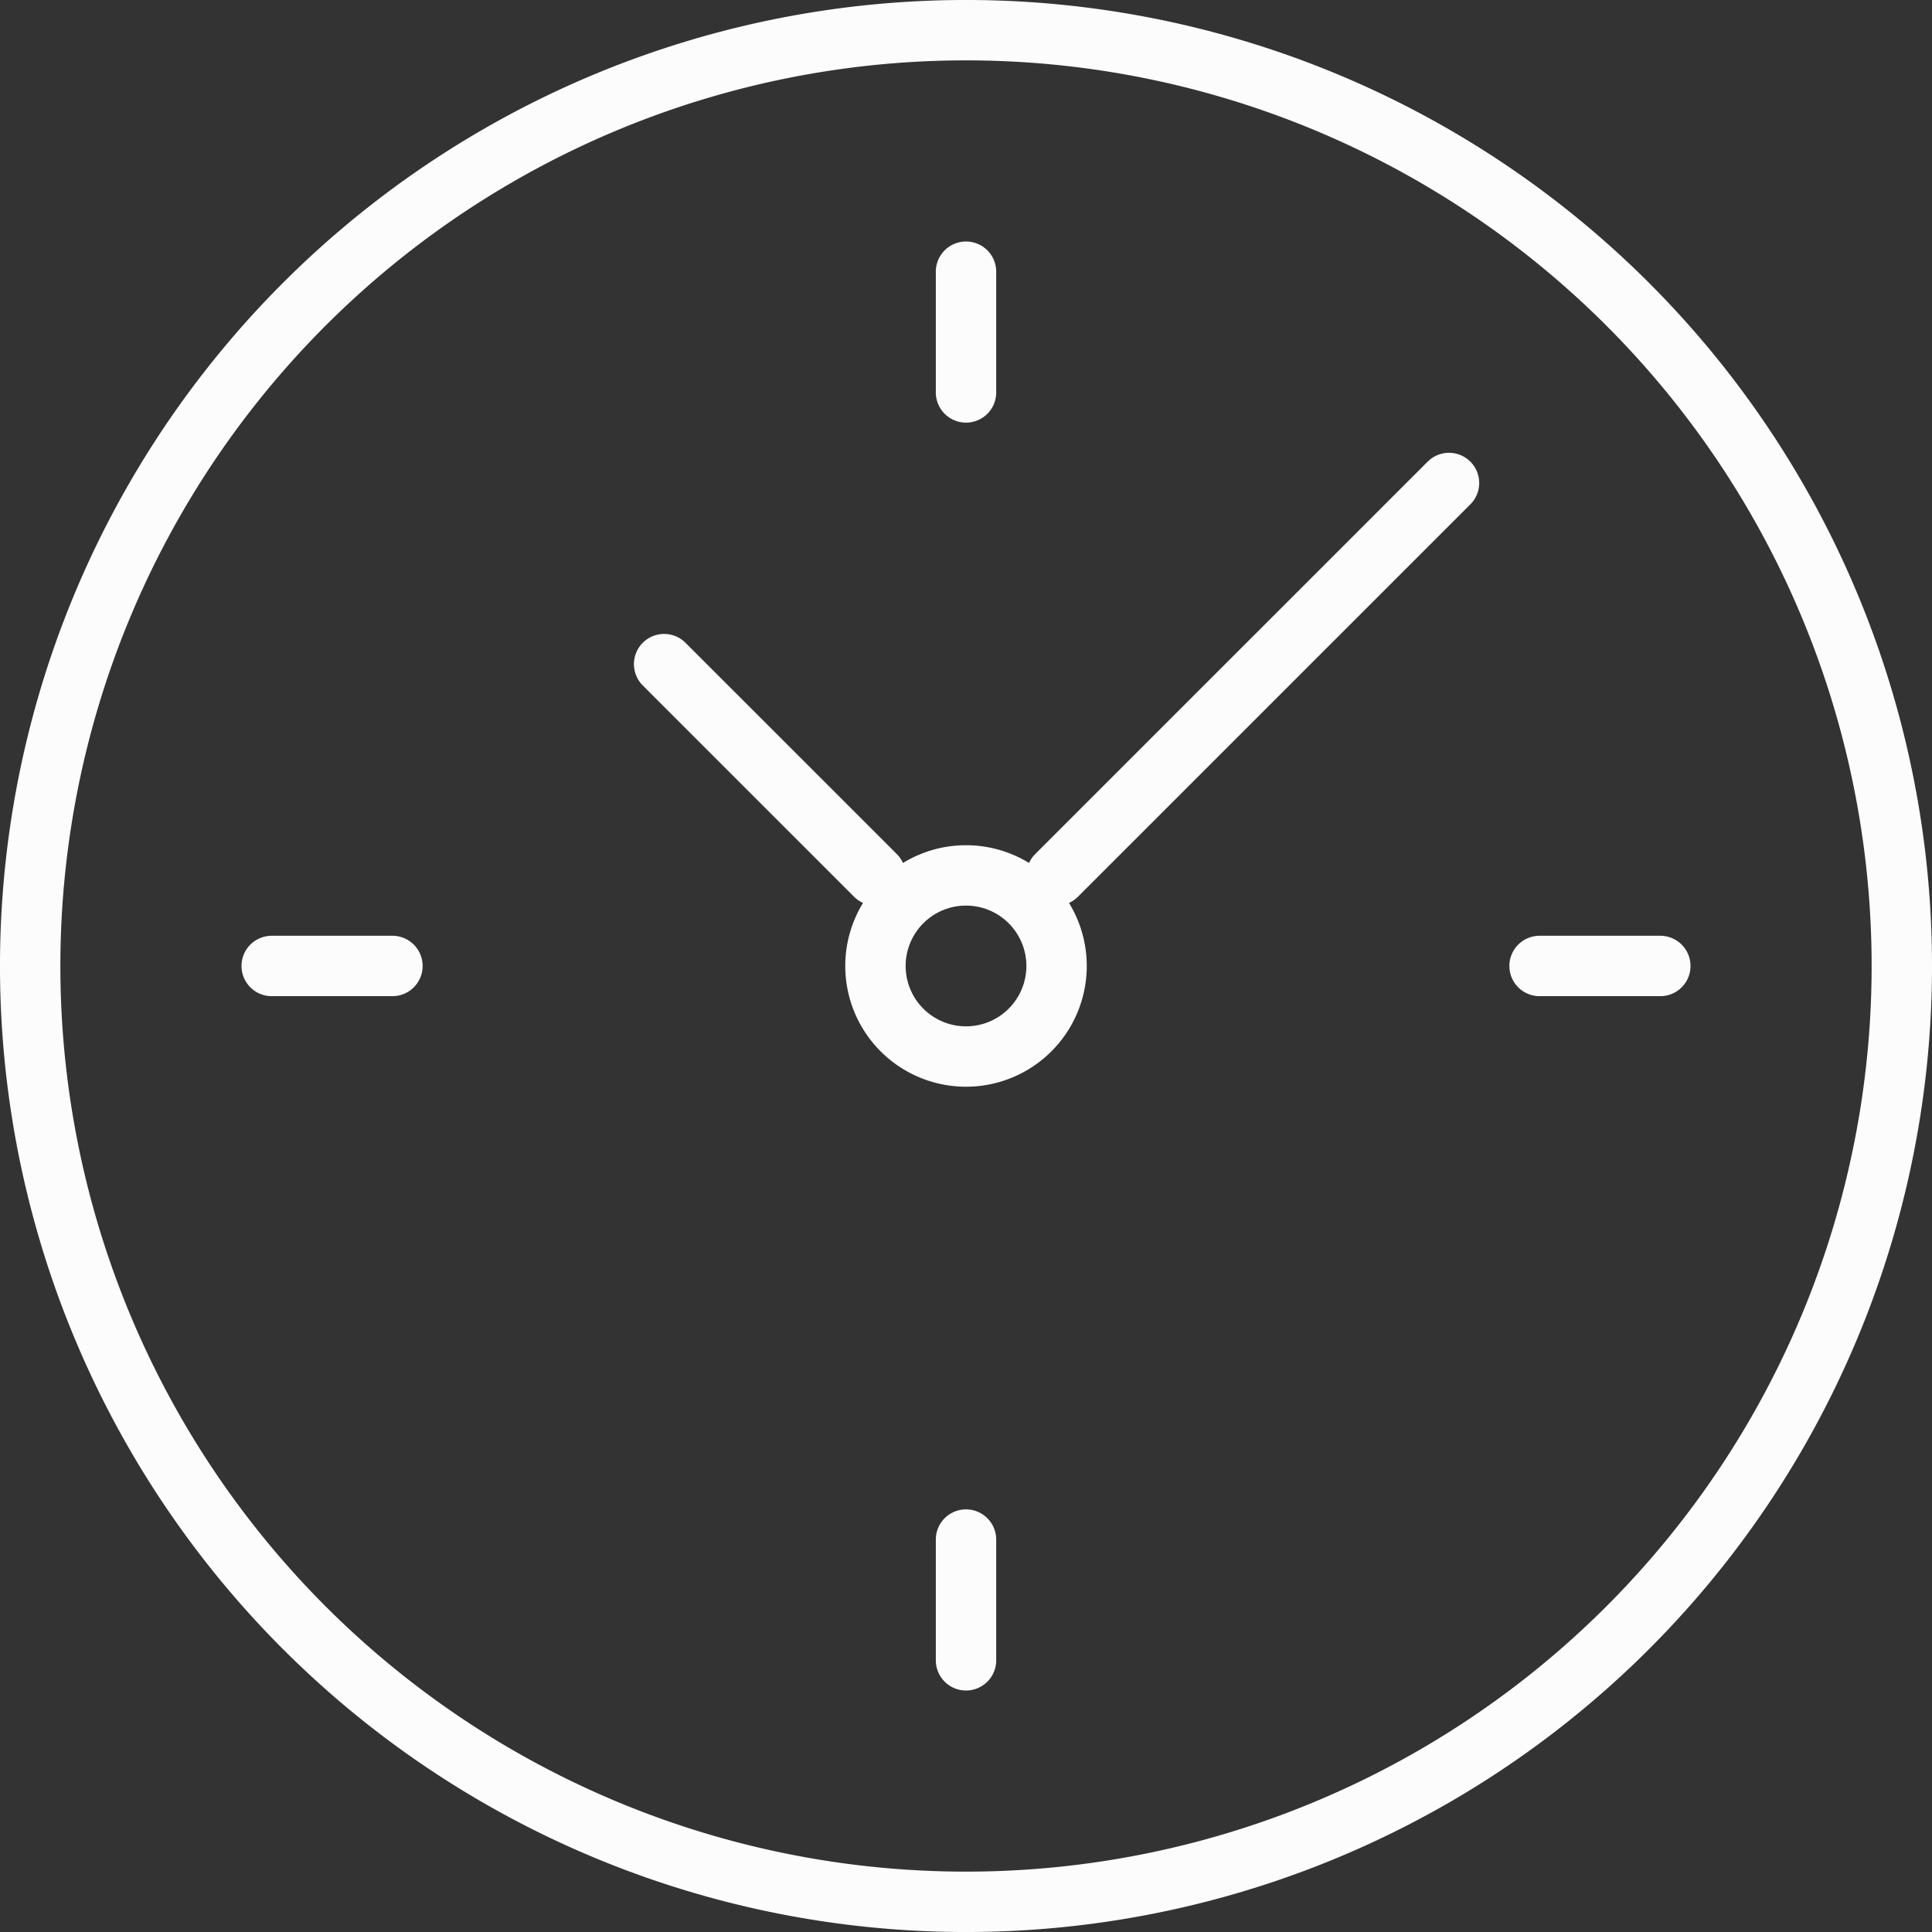 <svg xmlns="http://www.w3.org/2000/svg" width="85.333" height="85.333"><rect width="100%" height="100%" fill="#333333" stroke="none"/><g fill="none" stroke="#fcfcfc" stroke-linecap="round" stroke-linejoin="round" stroke-miterlimit="10" stroke-width="2.667"><path d="M84 42.665A41.333 41.333 0 0 1 42.667 84 41.333 41.333 0 0 1 1.333 42.665 41.333 41.333 0 0 1 42.667 1.333 41.333 41.333 0 0 1 84 42.665Z"/><path d="M46.667 42.665a4 4 0 0 1-4 4 4 4 0 0 1-4-4 4 4 0 0 1 4-4 4 4 0 0 1 4 4ZM29.333 29.333l9.334 9.332M64 21.333 46.667 38.665M42.667 12v5.333M42.667 68v5.333M68 42.665h5.333M12 42.665h5.333"/></g></svg>